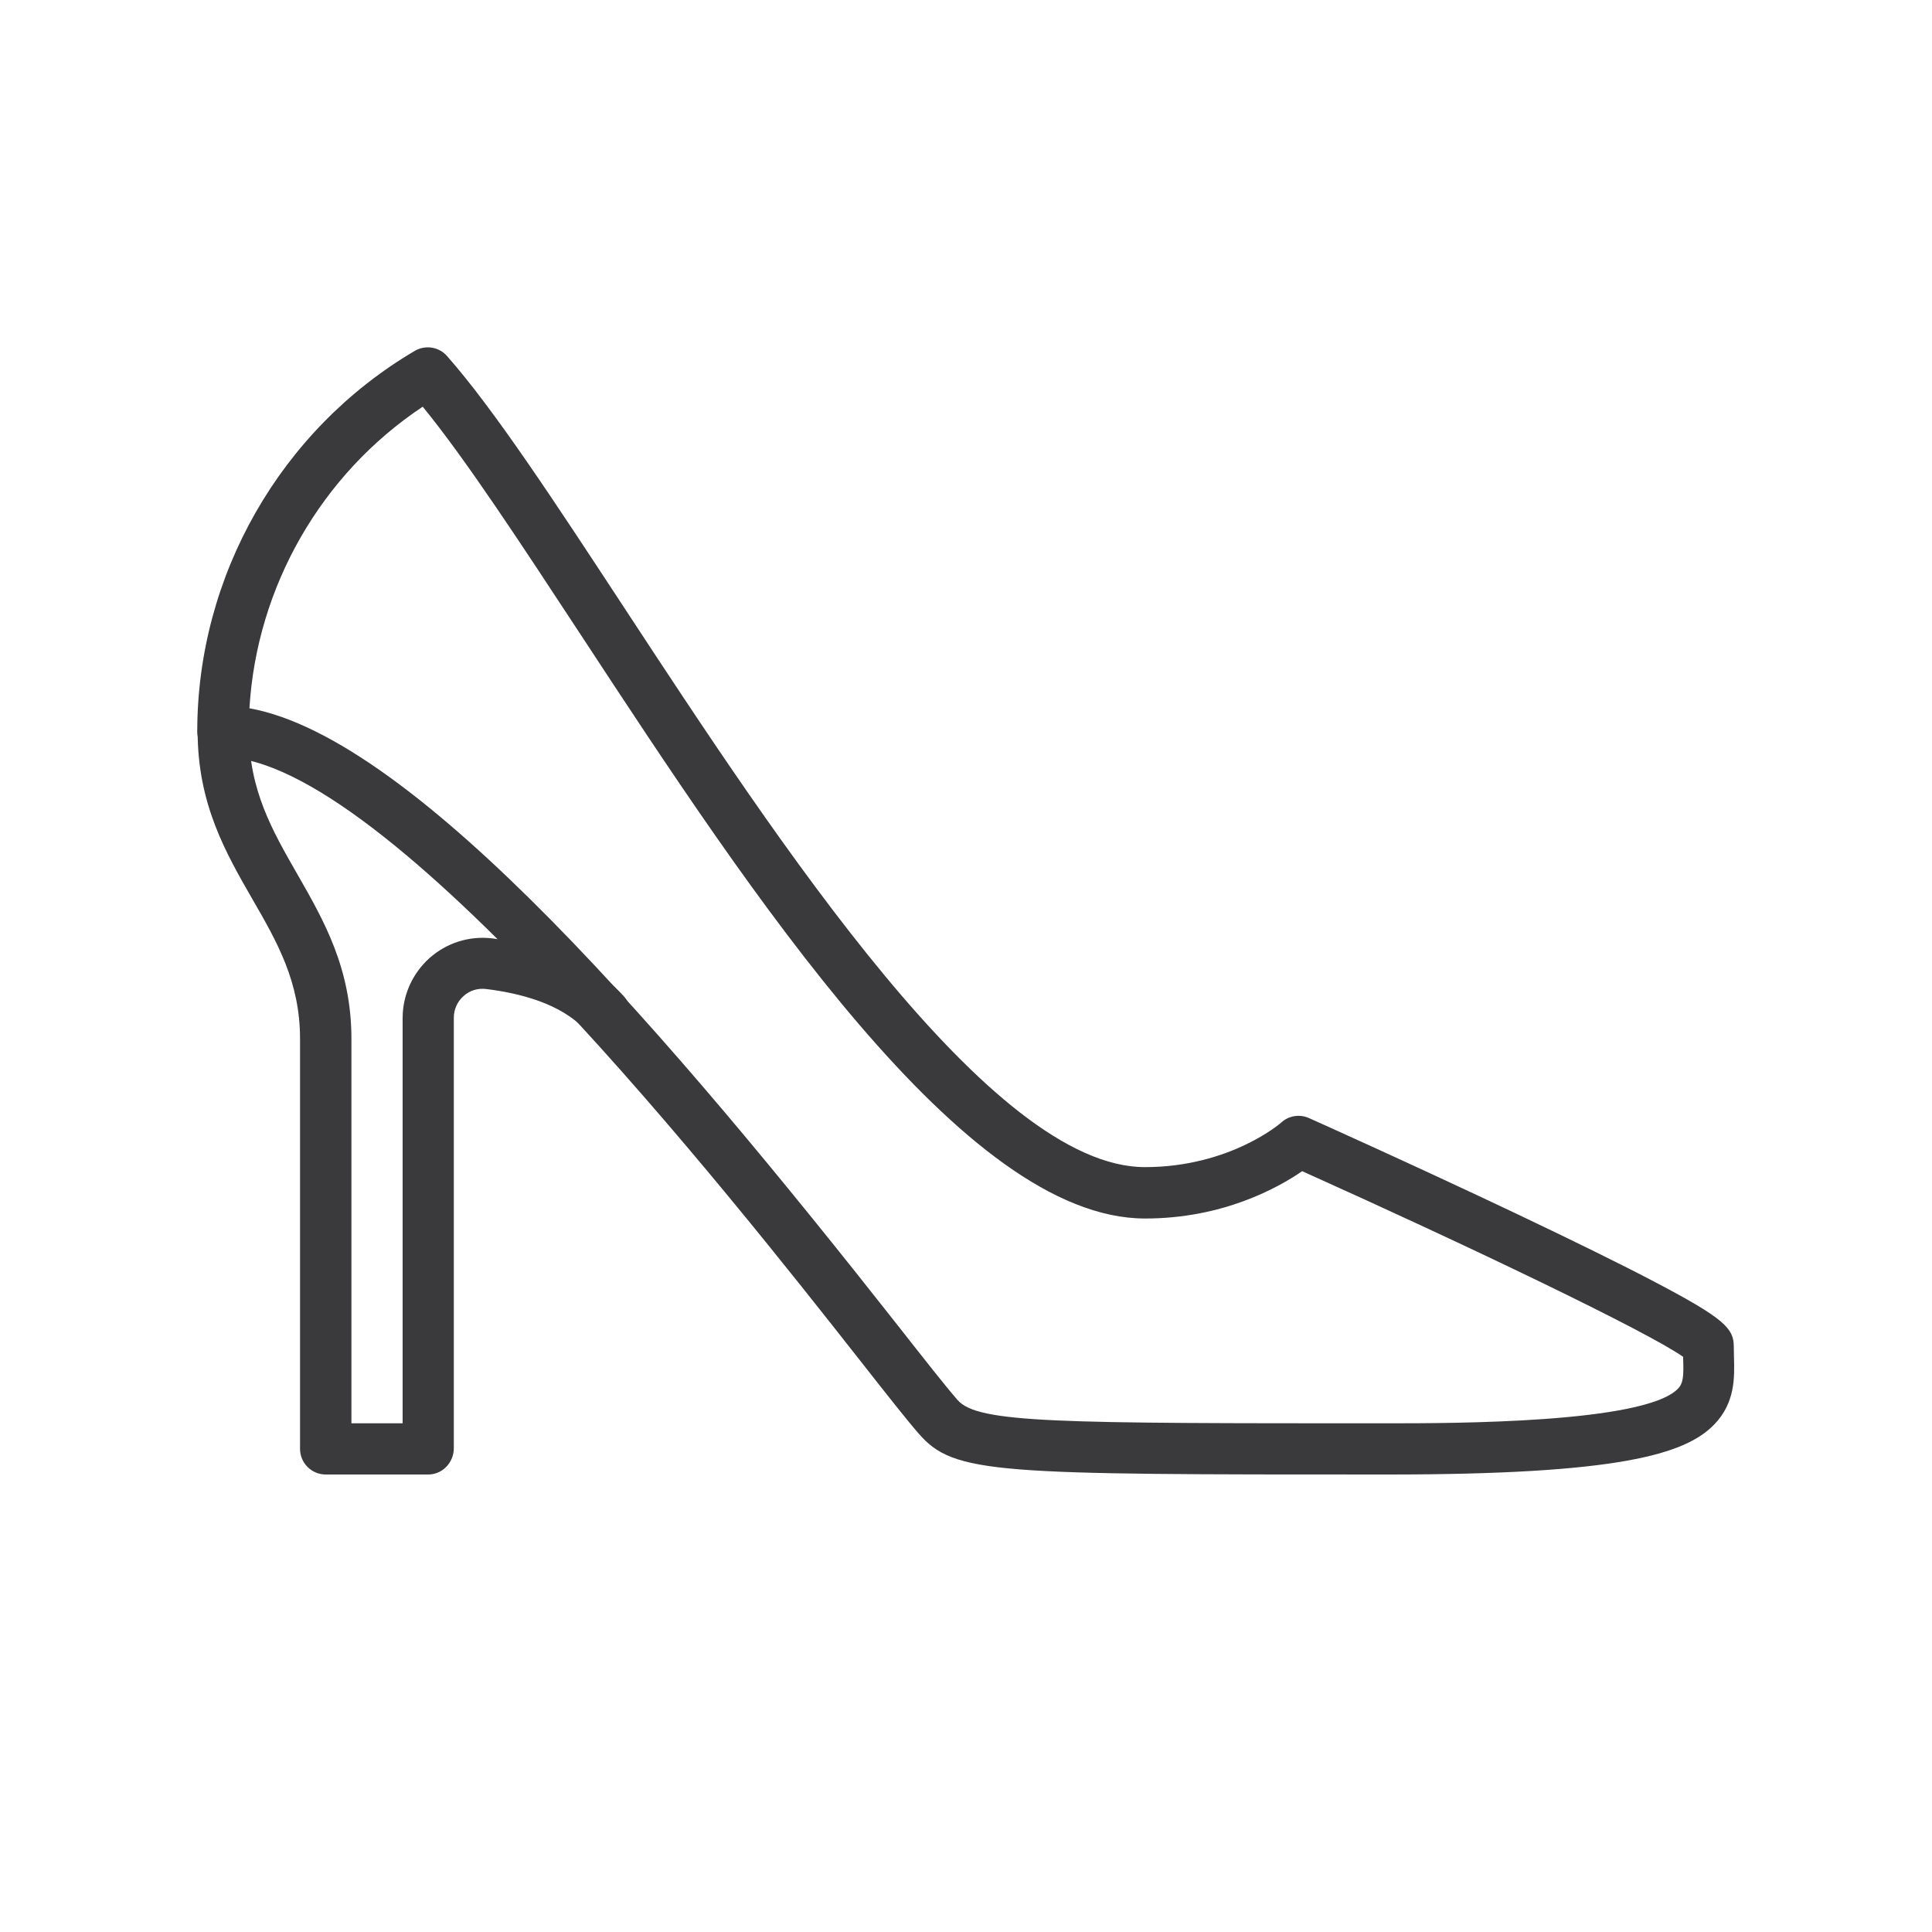 <?xml version="1.0" encoding="utf-8"?>
<!-- Generator: Adobe Illustrator 28.3.0, SVG Export Plug-In . SVG Version: 6.00 Build 0)  -->
<svg version="1.1" xmlns="http://www.w3.org/2000/svg" xmlns:xlink="http://www.w3.org/1999/xlink" x="0px" y="0px"
	 viewBox="0 0 100 100" style="enable-background:new 0 0 100 100;" xml:space="preserve">
<style type="text/css">
	.st0{fill:#3A3A3C;}
</style>
<g id="Background">
</g>
<g id="Icons">
	<g>
		<g>
			<path class="st0" d="M71.86,76.32c-20.34,0-22.47,0-24.31-2.12c-0.62-0.71-1.65-2.02-3.08-3.84
				c-6.71-8.53-24.53-31.17-32.93-31.17c-0.73,0-1.33-0.59-1.33-1.33c0-8.06,4.31-15.61,11.26-19.7c0.55-0.32,1.25-0.21,1.67,0.27
				c2.45,2.78,5.55,7.51,9.14,12.98c8.03,12.24,19.02,29,26.98,29c4.41,0,7.05-2.29,7.07-2.32c0.39-0.35,0.95-0.43,1.42-0.22
				c0.05,0.02,5.38,2.41,10.63,4.9c3.09,1.47,5.56,2.68,7.34,3.62c3.52,1.85,4.02,2.37,4.02,3.3c0,0.18,0.01,0.36,0.01,0.54
				c0.03,1.06,0.07,2.37-1.02,3.5C87.23,75.28,83.78,76.32,71.86,76.32z M12.91,36.66c8.61,1.55,21.77,16.96,33.65,32.06
				c1.35,1.72,2.42,3.08,3,3.74c1.05,1.21,5.13,1.21,22.31,1.21c3.28,0,13.24,0,14.98-1.79c0.28-0.29,0.3-0.66,0.27-1.57
				c0-0.03,0-0.05,0-0.08c-1.86-1.31-11.08-5.73-19.72-9.61c-1.25,0.86-4.1,2.45-8.13,2.45c-9.39,0-20.37-16.74-29.2-30.2
				c-3.18-4.84-5.96-9.09-8.19-11.82C16.63,24.54,13.29,30.36,12.91,36.66z"/>
		</g>
		<g>
			<path class="st0" d="M22.16,76.32h-5.3c-0.73,0-1.33-0.59-1.33-1.33V53.77c0-2.95-1.19-5.02-2.46-7.22
				c-1.4-2.43-2.84-4.95-2.84-8.69c0-0.73,0.59-1.33,1.33-1.33s1.33,0.59,1.33,1.33c0,3.03,1.21,5.14,2.49,7.37
				c1.38,2.41,2.81,4.89,2.81,8.55v19.89h2.65V52.69c0-1.18,0.51-2.31,1.39-3.1c0.89-0.79,2.06-1.16,3.24-1.02
				c3.03,0.36,5.39,1.4,6.83,3.01c0.49,0.55,0.44,1.38-0.11,1.87c-0.55,0.49-1.38,0.44-1.87-0.11c-1.27-1.42-3.51-1.95-5.17-2.15
				c-0.42-0.05-0.85,0.08-1.16,0.37c-0.32,0.28-0.5,0.69-0.5,1.11v22.3C23.48,75.72,22.89,76.32,22.16,76.32z"/>
		</g>
	</g>
</g>
</svg>
